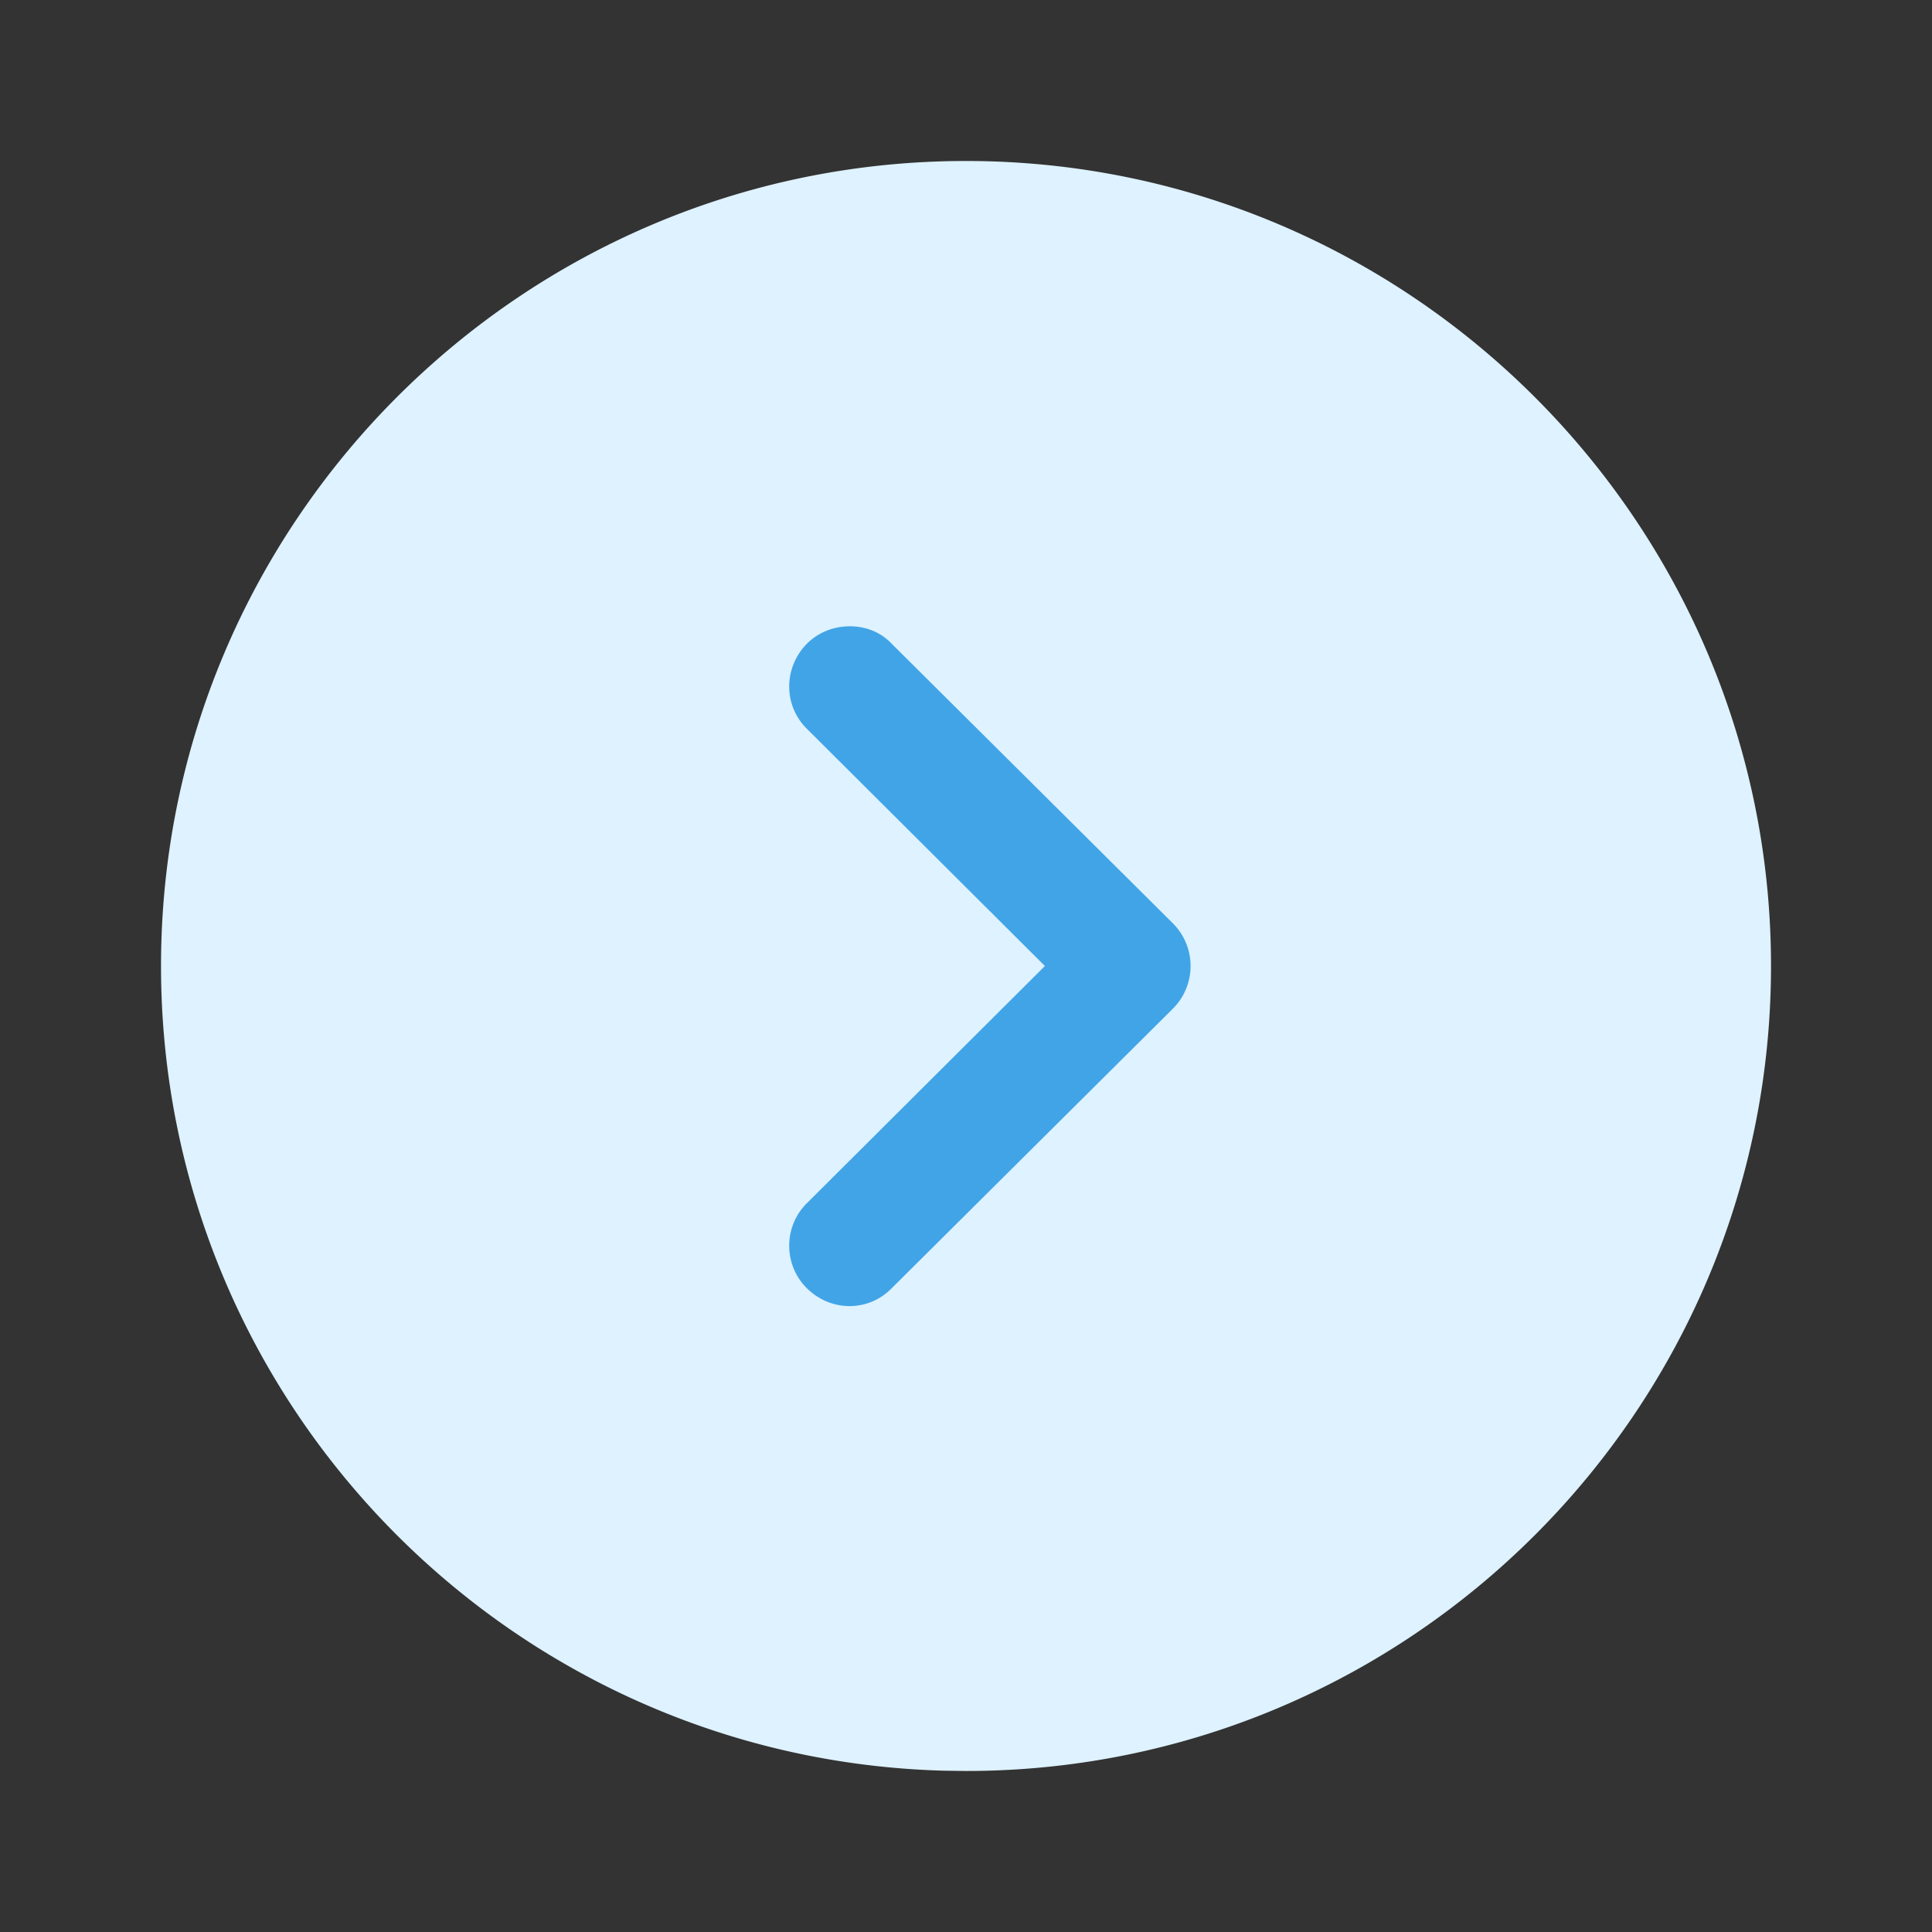<?xml version="1.0" encoding="UTF-8"?>
<svg data-bbox="5.334 5.333 53.333 53.333" xmlns="http://www.w3.org/2000/svg" viewBox="0 0 64 64" height="64" width="64" data-type="color">
    <rect x="0" y="0" width="64" height="64" fill="#333333" stroke="none"/>
    <g>
        <path fill="#41A4E7" d="M48 32c0 8.837-7.163 16-16 16s-16-7.163-16-16 7.163-16 16-16 16 7.163 16 16z" data-color="1"/>
        <path fill="#DEF2FF" d="m32 58.666-.746-.01C16.88 58.261 5.334 46.47 5.334 32 5.334 17.306 17.28 5.333 32 5.333c14.694 0 26.667 11.973 26.667 26.667 0 14.72-11.973 26.666-26.667 26.666Zm-5.28-16c.8.8 2.054.8 2.827 0l9.307-9.253a1.998 1.998 0 0 0 0-2.826l-9.307-9.254c-.373-.4-.88-.586-1.387-.586-.533 0-1.04.186-1.44.586-.773.8-.773 2.054.027 2.827L34.614 32l-7.867 7.84c-.8.773-.8 2.053-.027 2.826Z" data-color="2"/>
    </g>
</svg>
